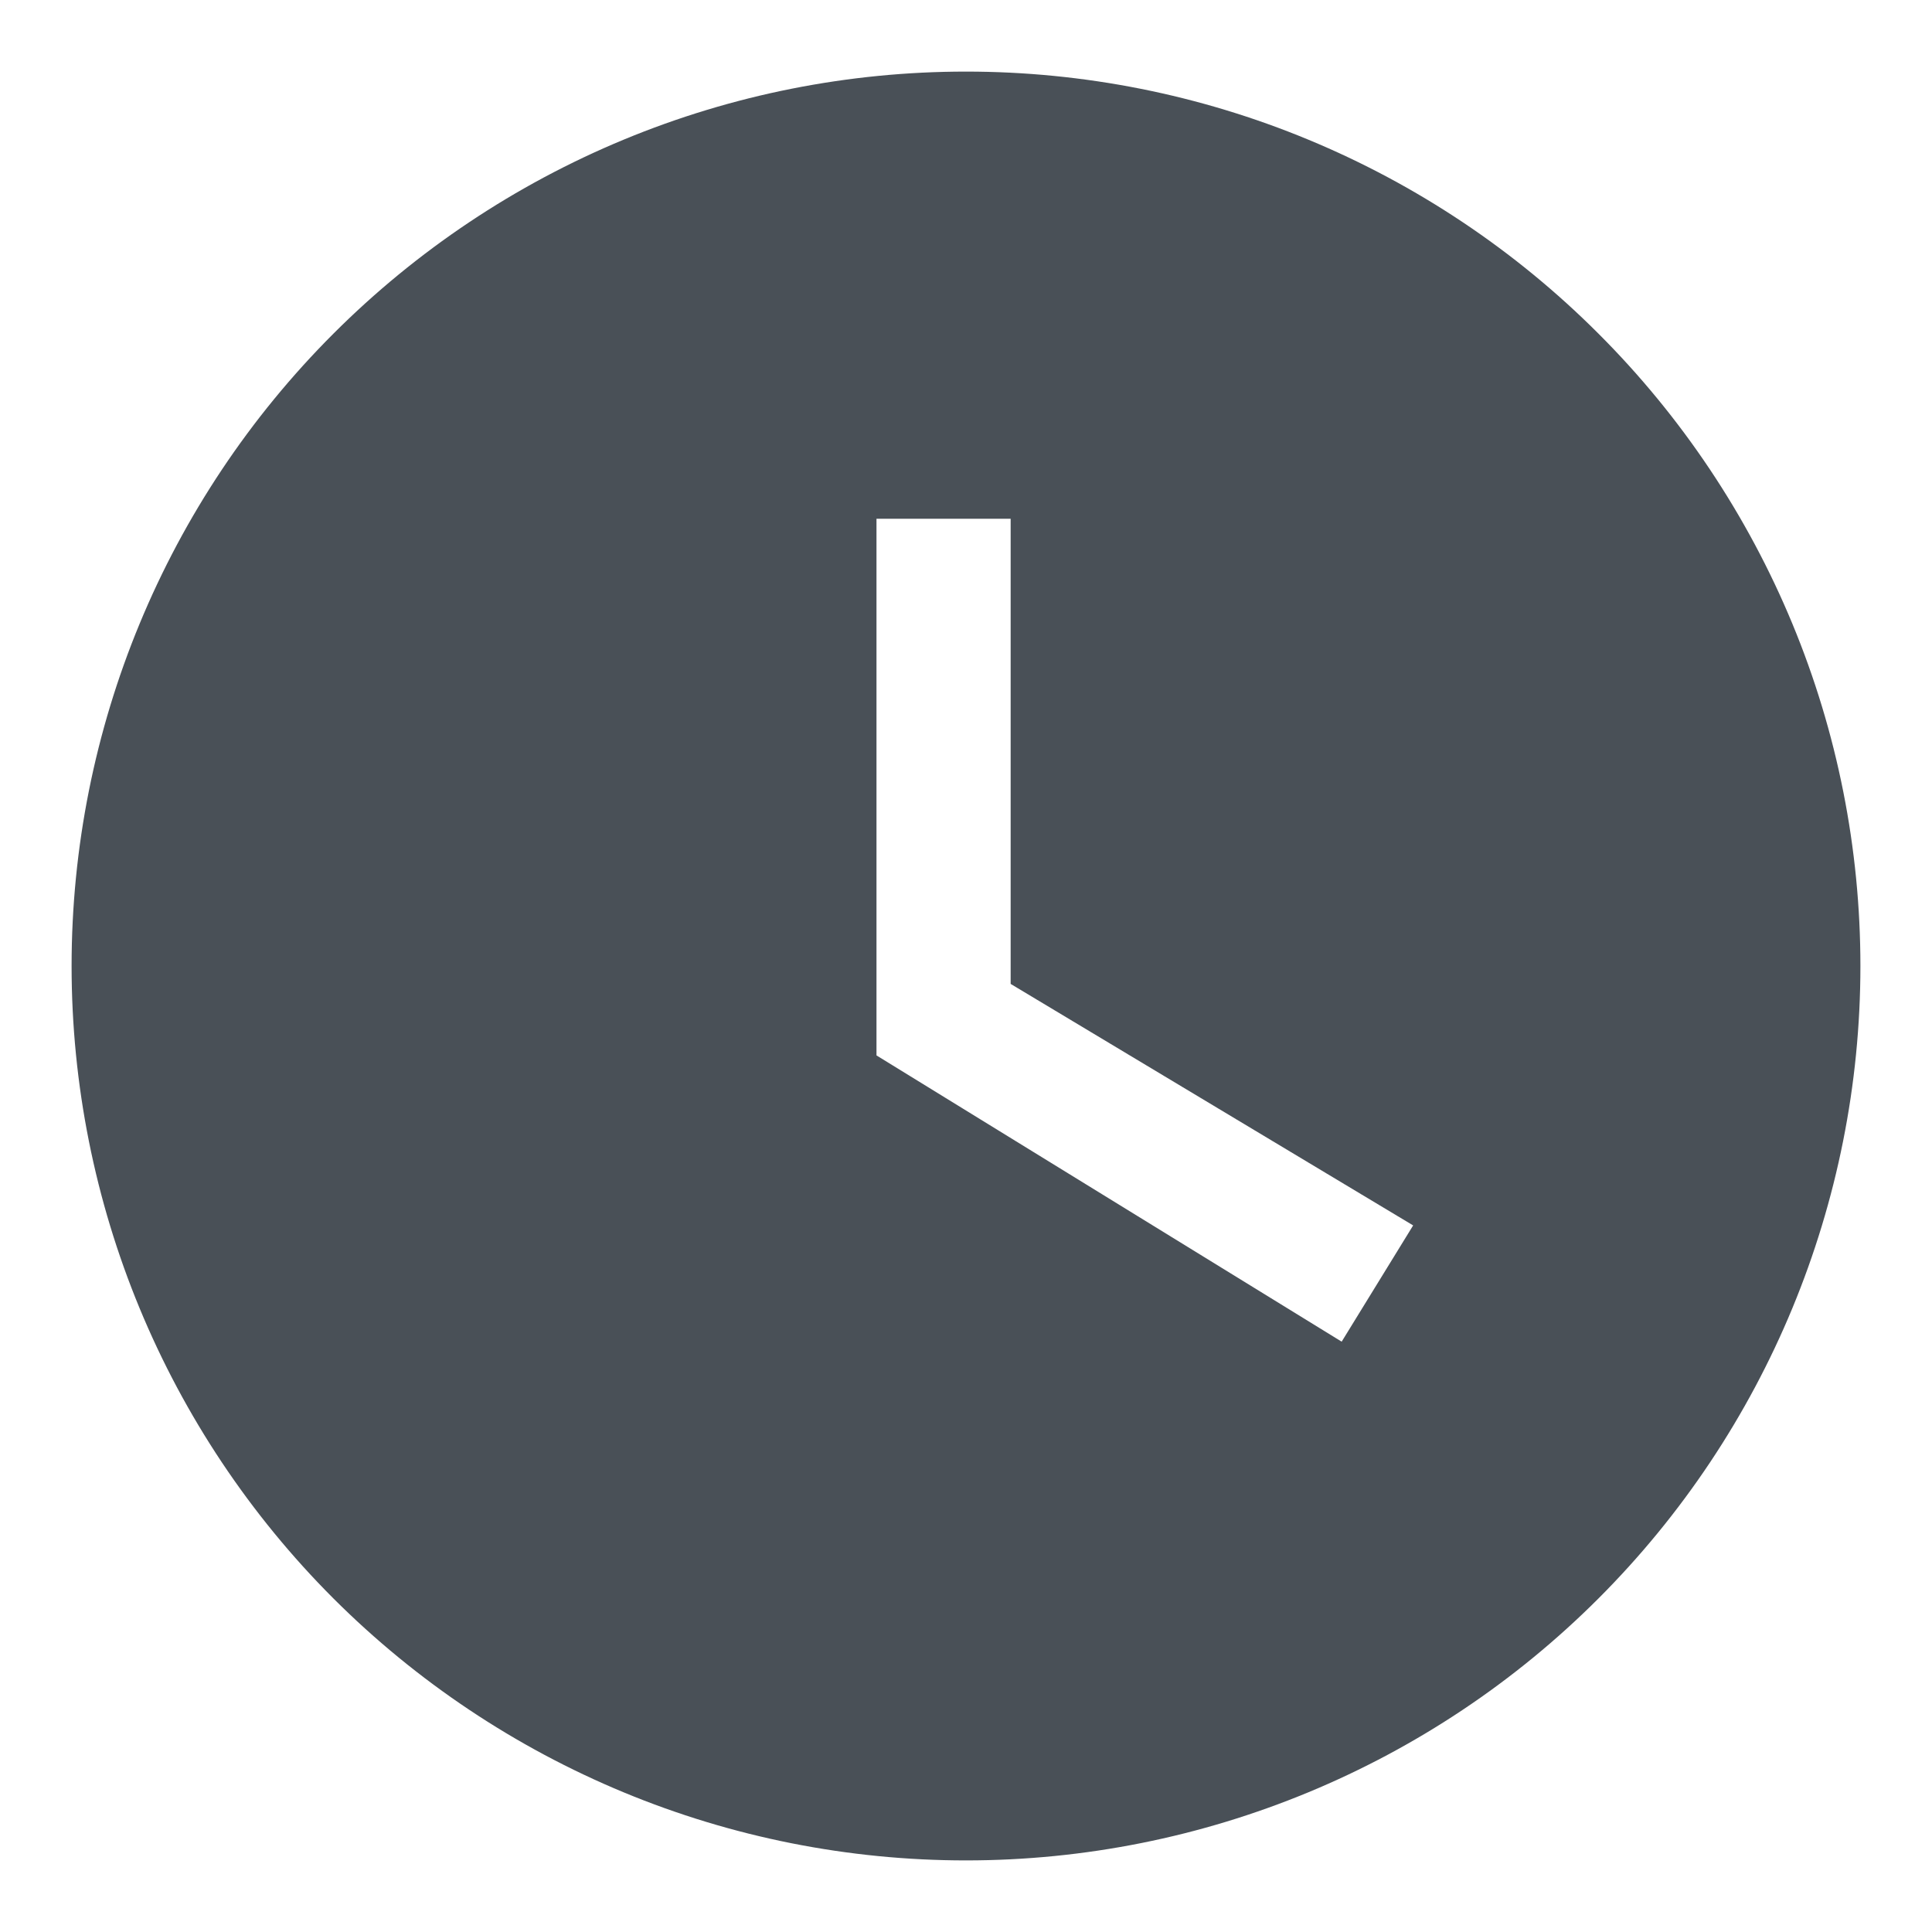<svg width="18" height="18" viewBox="0 0 18 18" fill="none" xmlns="http://www.w3.org/2000/svg">
<path d="M9 0.667C7.905 0.667 6.822 0.882 5.811 1.301C4.8 1.72 3.881 2.334 3.107 3.108C1.544 4.67 0.667 6.79 0.667 9C0.667 11.21 1.544 13.33 3.107 14.893C3.881 15.666 4.8 16.28 5.811 16.699C6.822 17.118 7.905 17.333 9 17.333C11.21 17.333 13.33 16.455 14.892 14.893C16.455 13.33 17.333 11.21 17.333 9C17.333 7.906 17.118 6.822 16.699 5.811C16.28 4.8 15.666 3.881 14.892 3.108C14.119 2.334 13.2 1.72 12.189 1.301C11.178 0.882 10.094 0.667 9 0.667ZM12.5 12.5L8.166 9.833V4.833H9.416V9.167L13.166 11.417L12.5 12.5Z" fill="#495057"/>
</svg>
